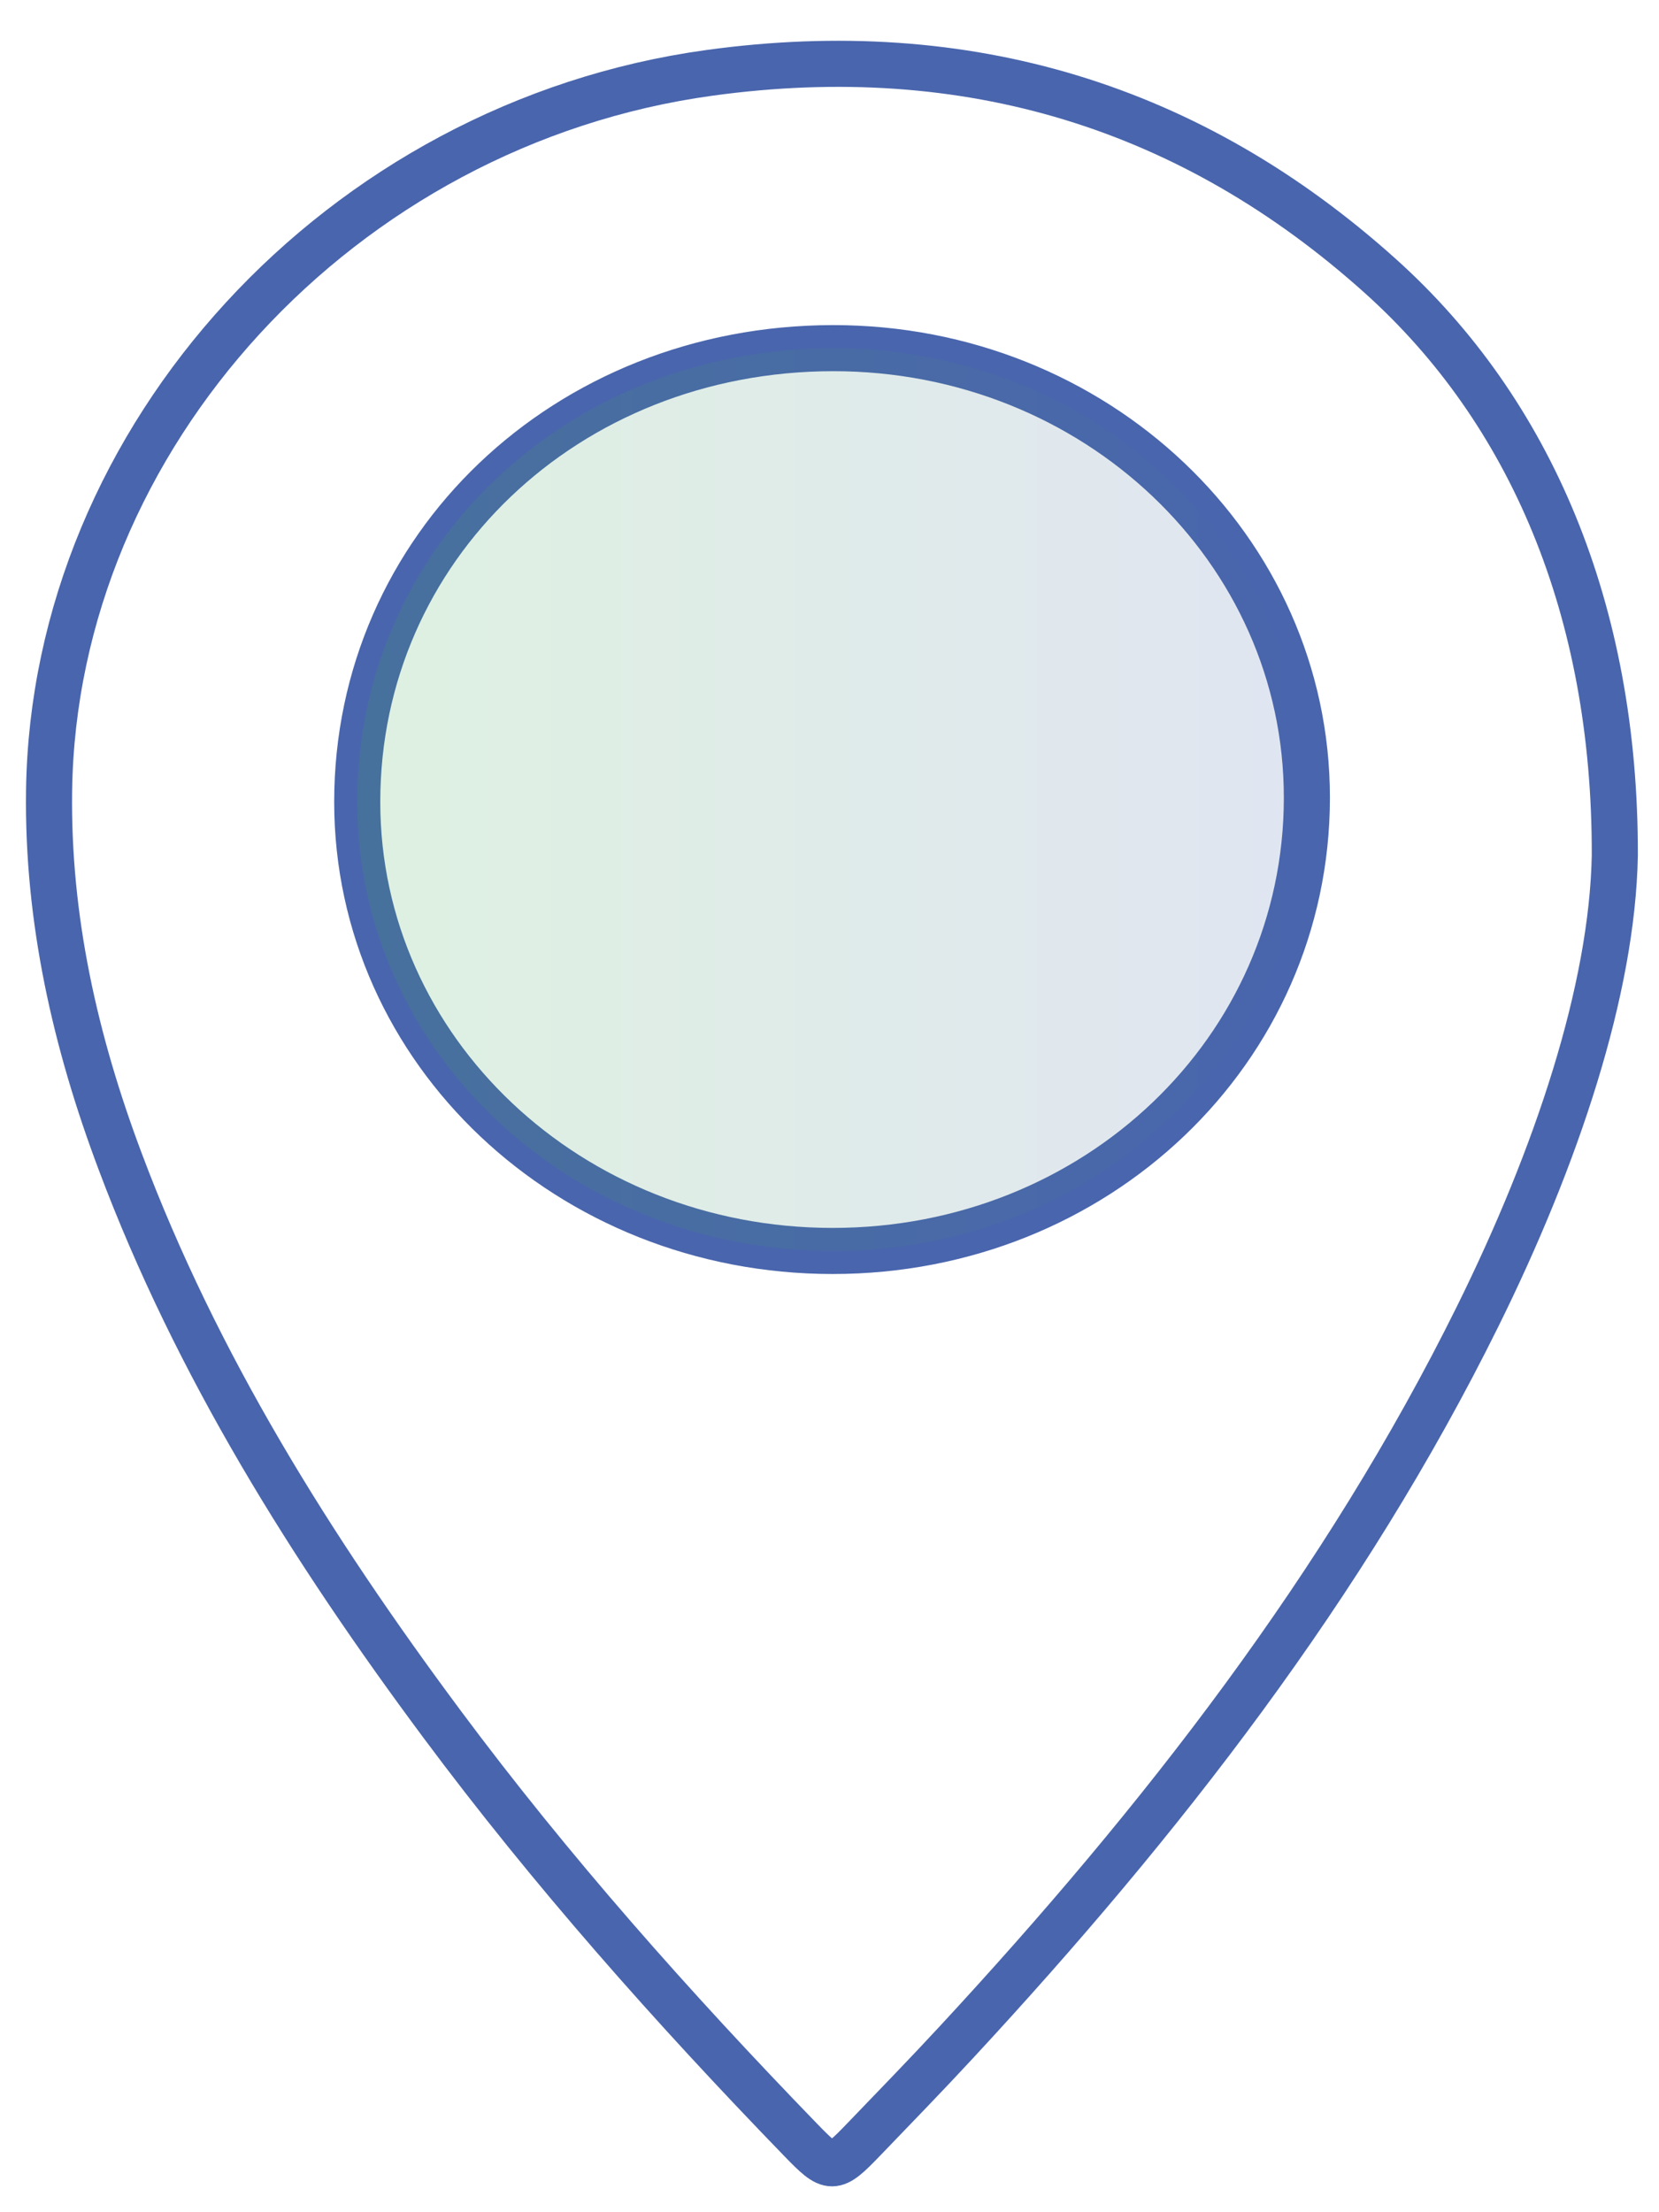 <svg width="36" height="48" viewBox="0 0 36 48" fill="none" xmlns="http://www.w3.org/2000/svg">
<g clip-path="url(#clip0_484_1057)">
<path d="M35.043 18.563C34.987 21.472 33.785 25.087 32.063 28.567C29.182 34.391 25.205 39.507 20.753 44.313C20.093 45.025 19.416 45.723 18.743 46.423C18.081 47.11 18.032 47.109 17.375 46.431C14.597 43.563 11.956 40.589 9.586 37.403C6.757 33.599 4.267 29.618 2.611 25.209C1.635 22.61 1.027 19.942 1.065 17.158C1.171 9.482 7.395 2.681 15.393 1.581C20.988 0.811 25.864 2.311 29.959 5.994C33.207 8.914 35.056 13.232 35.043 18.563Z" fill=""/>
<path d="M29.959 5.994C25.863 2.311 20.988 0.811 15.393 1.581C7.395 2.681 1.171 9.481 1.065 17.158C1.027 19.942 1.633 22.61 2.611 25.209C4.266 29.618 6.757 33.598 9.586 37.402C11.956 40.589 14.597 43.563 17.375 46.431C18.031 47.109 18.081 47.11 18.743 46.421C19.416 45.721 20.093 45.025 20.752 44.313C25.205 39.507 29.182 34.391 32.063 28.567C33.785 25.087 34.987 21.471 35.041 18.562C35.056 13.232 33.207 8.914 29.959 5.994ZM18.068 27.143C12.356 27.143 7.754 22.799 7.752 17.403C7.749 11.889 12.286 7.56 18.073 7.554C23.768 7.548 28.364 11.911 28.359 17.316C28.354 22.785 23.789 27.144 18.068 27.143Z" stroke="#4965AD" stroke-miterlimit="10"/>
<path opacity="0.17" d="M28.359 17.316C28.354 22.785 23.79 27.145 18.068 27.143C12.356 27.143 7.755 22.799 7.752 17.404C7.749 11.889 12.286 7.561 18.073 7.555C23.768 7.549 28.364 11.911 28.359 17.316Z" fill="url(#paint0_linear_484_1057)"/>
</g>
<defs>
<linearGradient id="paint0_linear_484_1057" x1="7.752" y1="17.349" x2="28.359" y2="17.349" gradientUnits="userSpaceOnUse">
<stop stop-color="#3CAA4C"/>
<stop offset="1" stop-color="#4965AD"/>
</linearGradient>
<clipPath id="clip0_484_1057">
<rect width="36" height="48" fill="white"/>
</clipPath>
</defs>
</svg>
